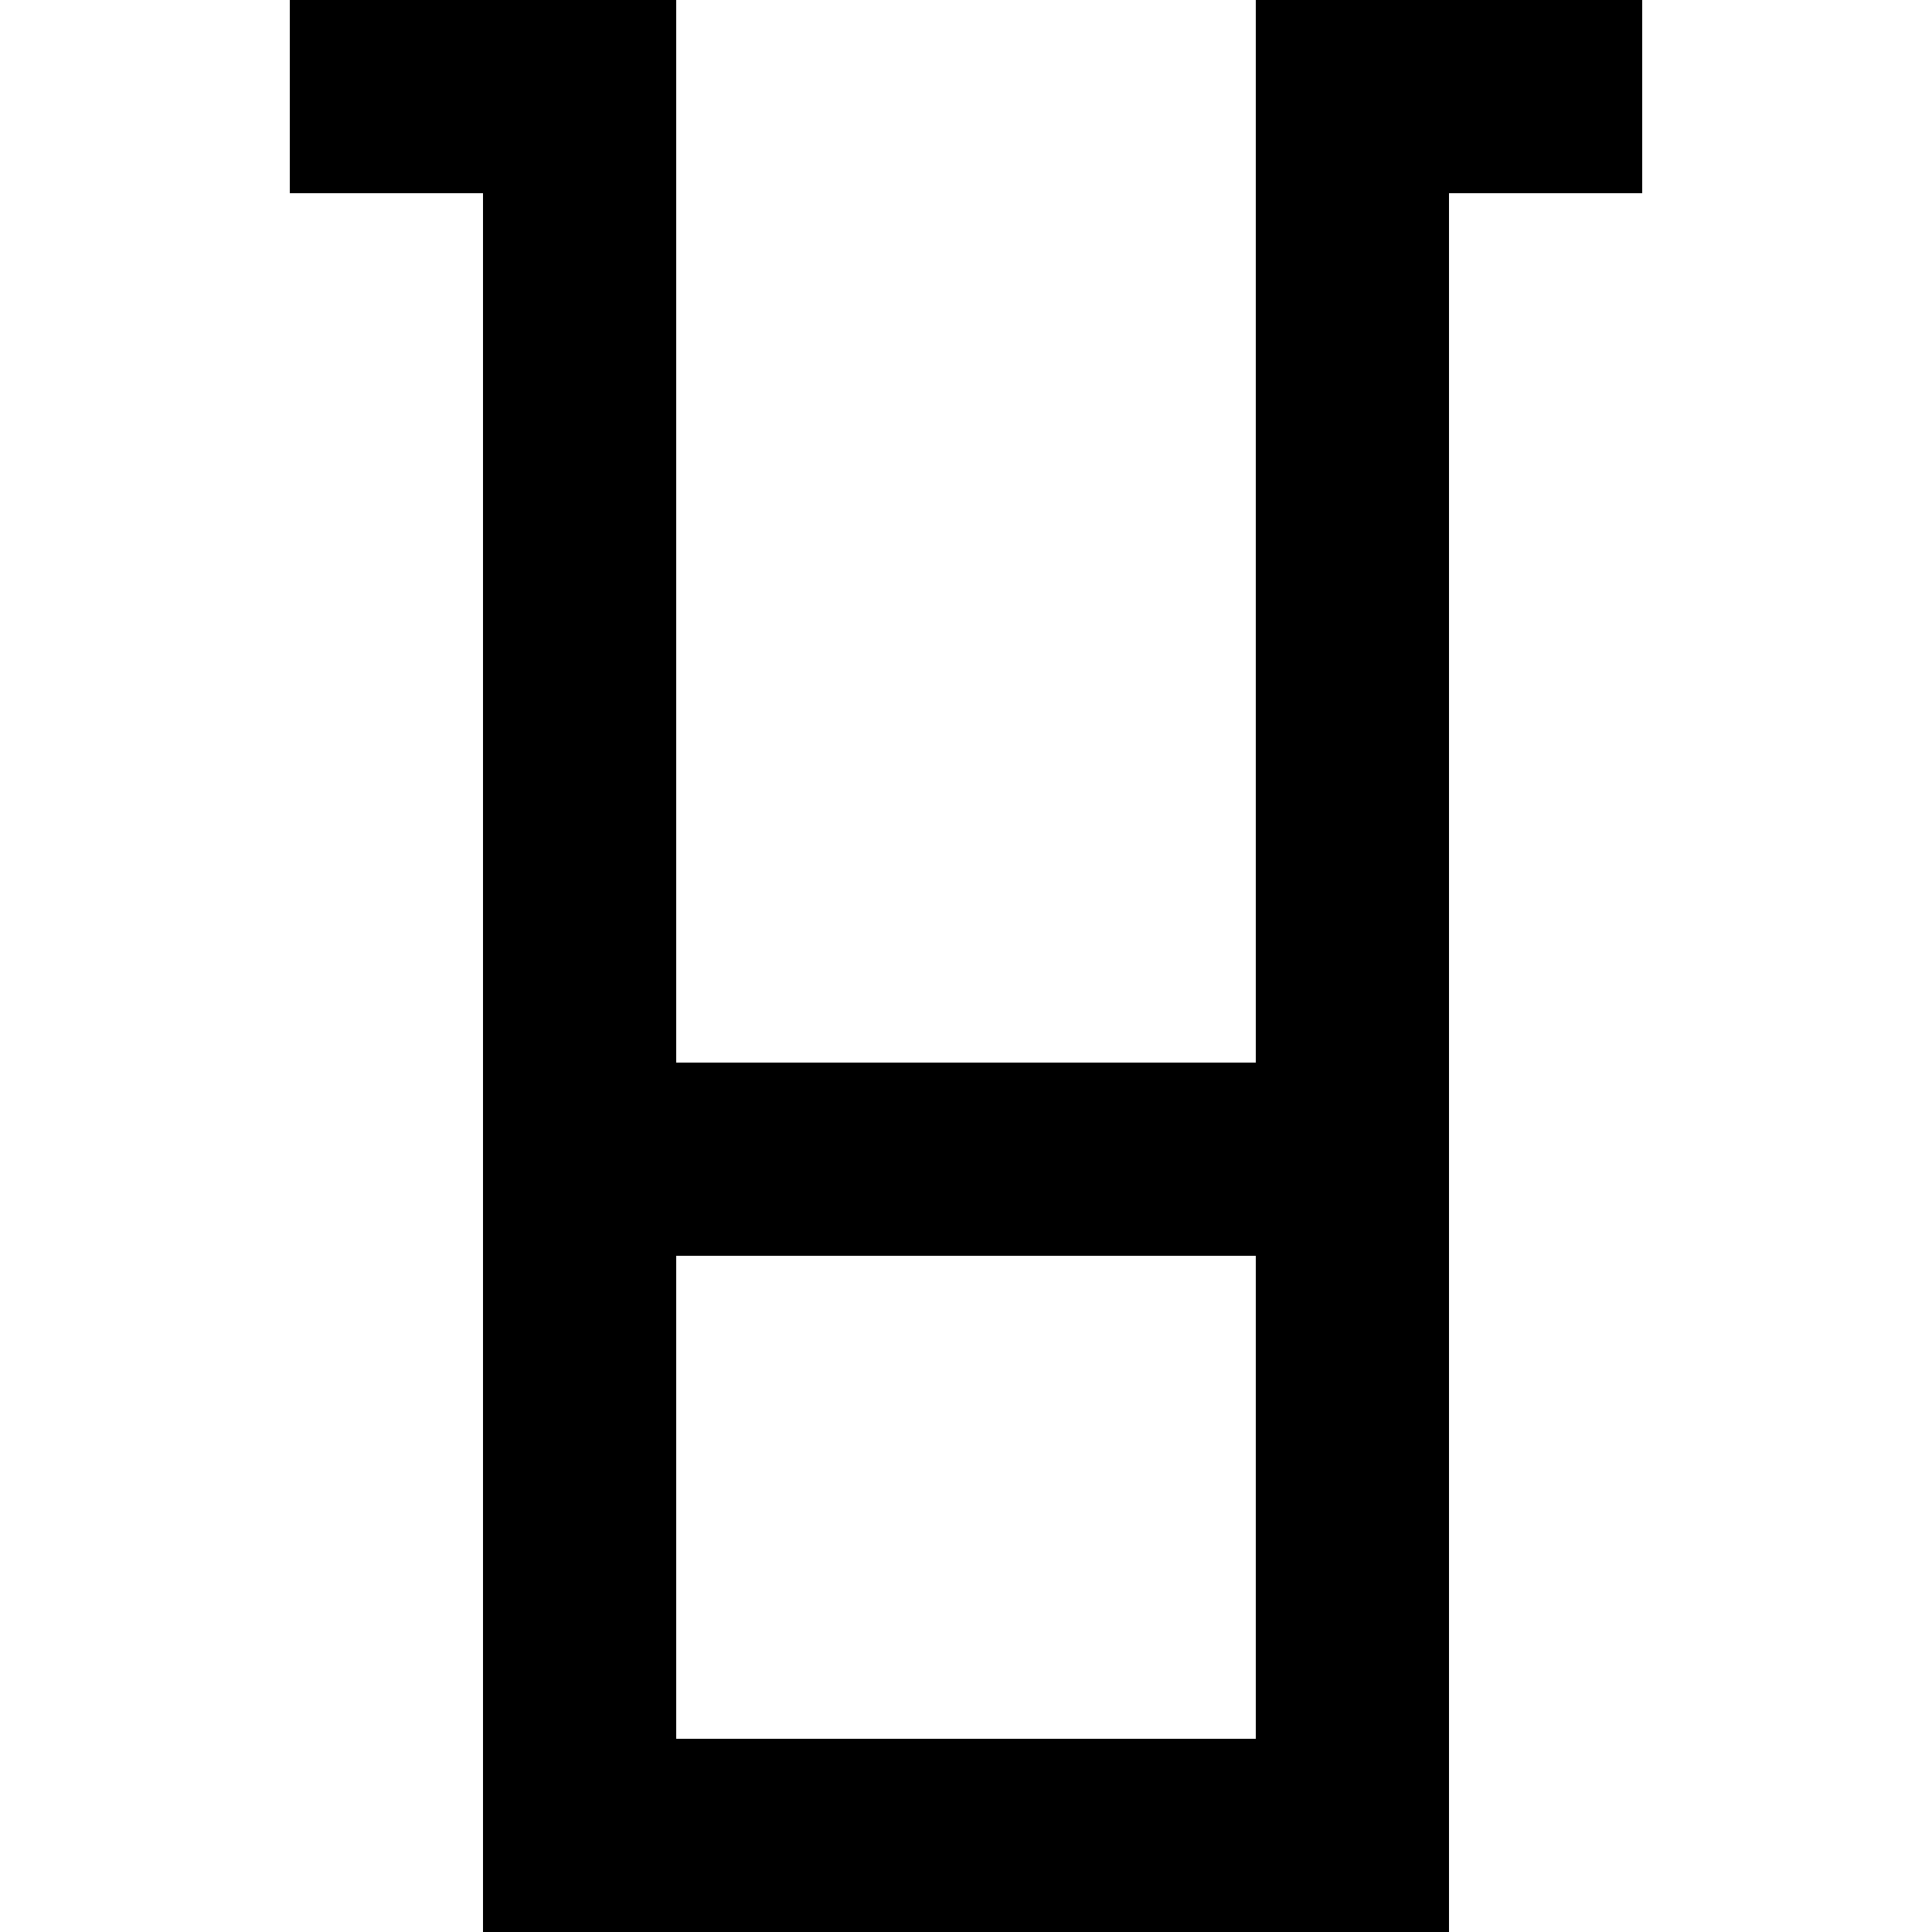 <?xml version="1.0" encoding="UTF-8" standalone="no"?>
<!-- Скачано с сайта svg4.ru / Downloaded from svg4.ru -->
<svg width="800px" height="800px" viewBox="-3 0 20 20" version="1.1" xmlns="http://www.w3.org/2000/svg" xmlns:xlink="http://www.w3.org/1999/xlink">
    
    <title>container [#1307]</title>
    <desc>Created with Sketch.</desc>
    <defs>

</defs>
    <g id="Page-1" stroke="none" stroke-width="1" fill="none" fill-rule="evenodd">
        <g id="Dribbble-Light-Preview" transform="translate(-263, -2359)" fill="#000000">
            <g id="icons" transform="translate(56, 160)">
                <path d="M211,2217 L217,2217 L217,2212 L211,2212 L211,2217 Z M217,2199 L217,2210 L211,2210 L211,2199 L207,2199 L207,2201 L209,2201 L209,2219 L219,2219 L219,2201 L221,2201 L221,2199 L217,2199 Z" id="container-[#1307]">

</path>
            </g>
        </g>
    </g>
</svg>